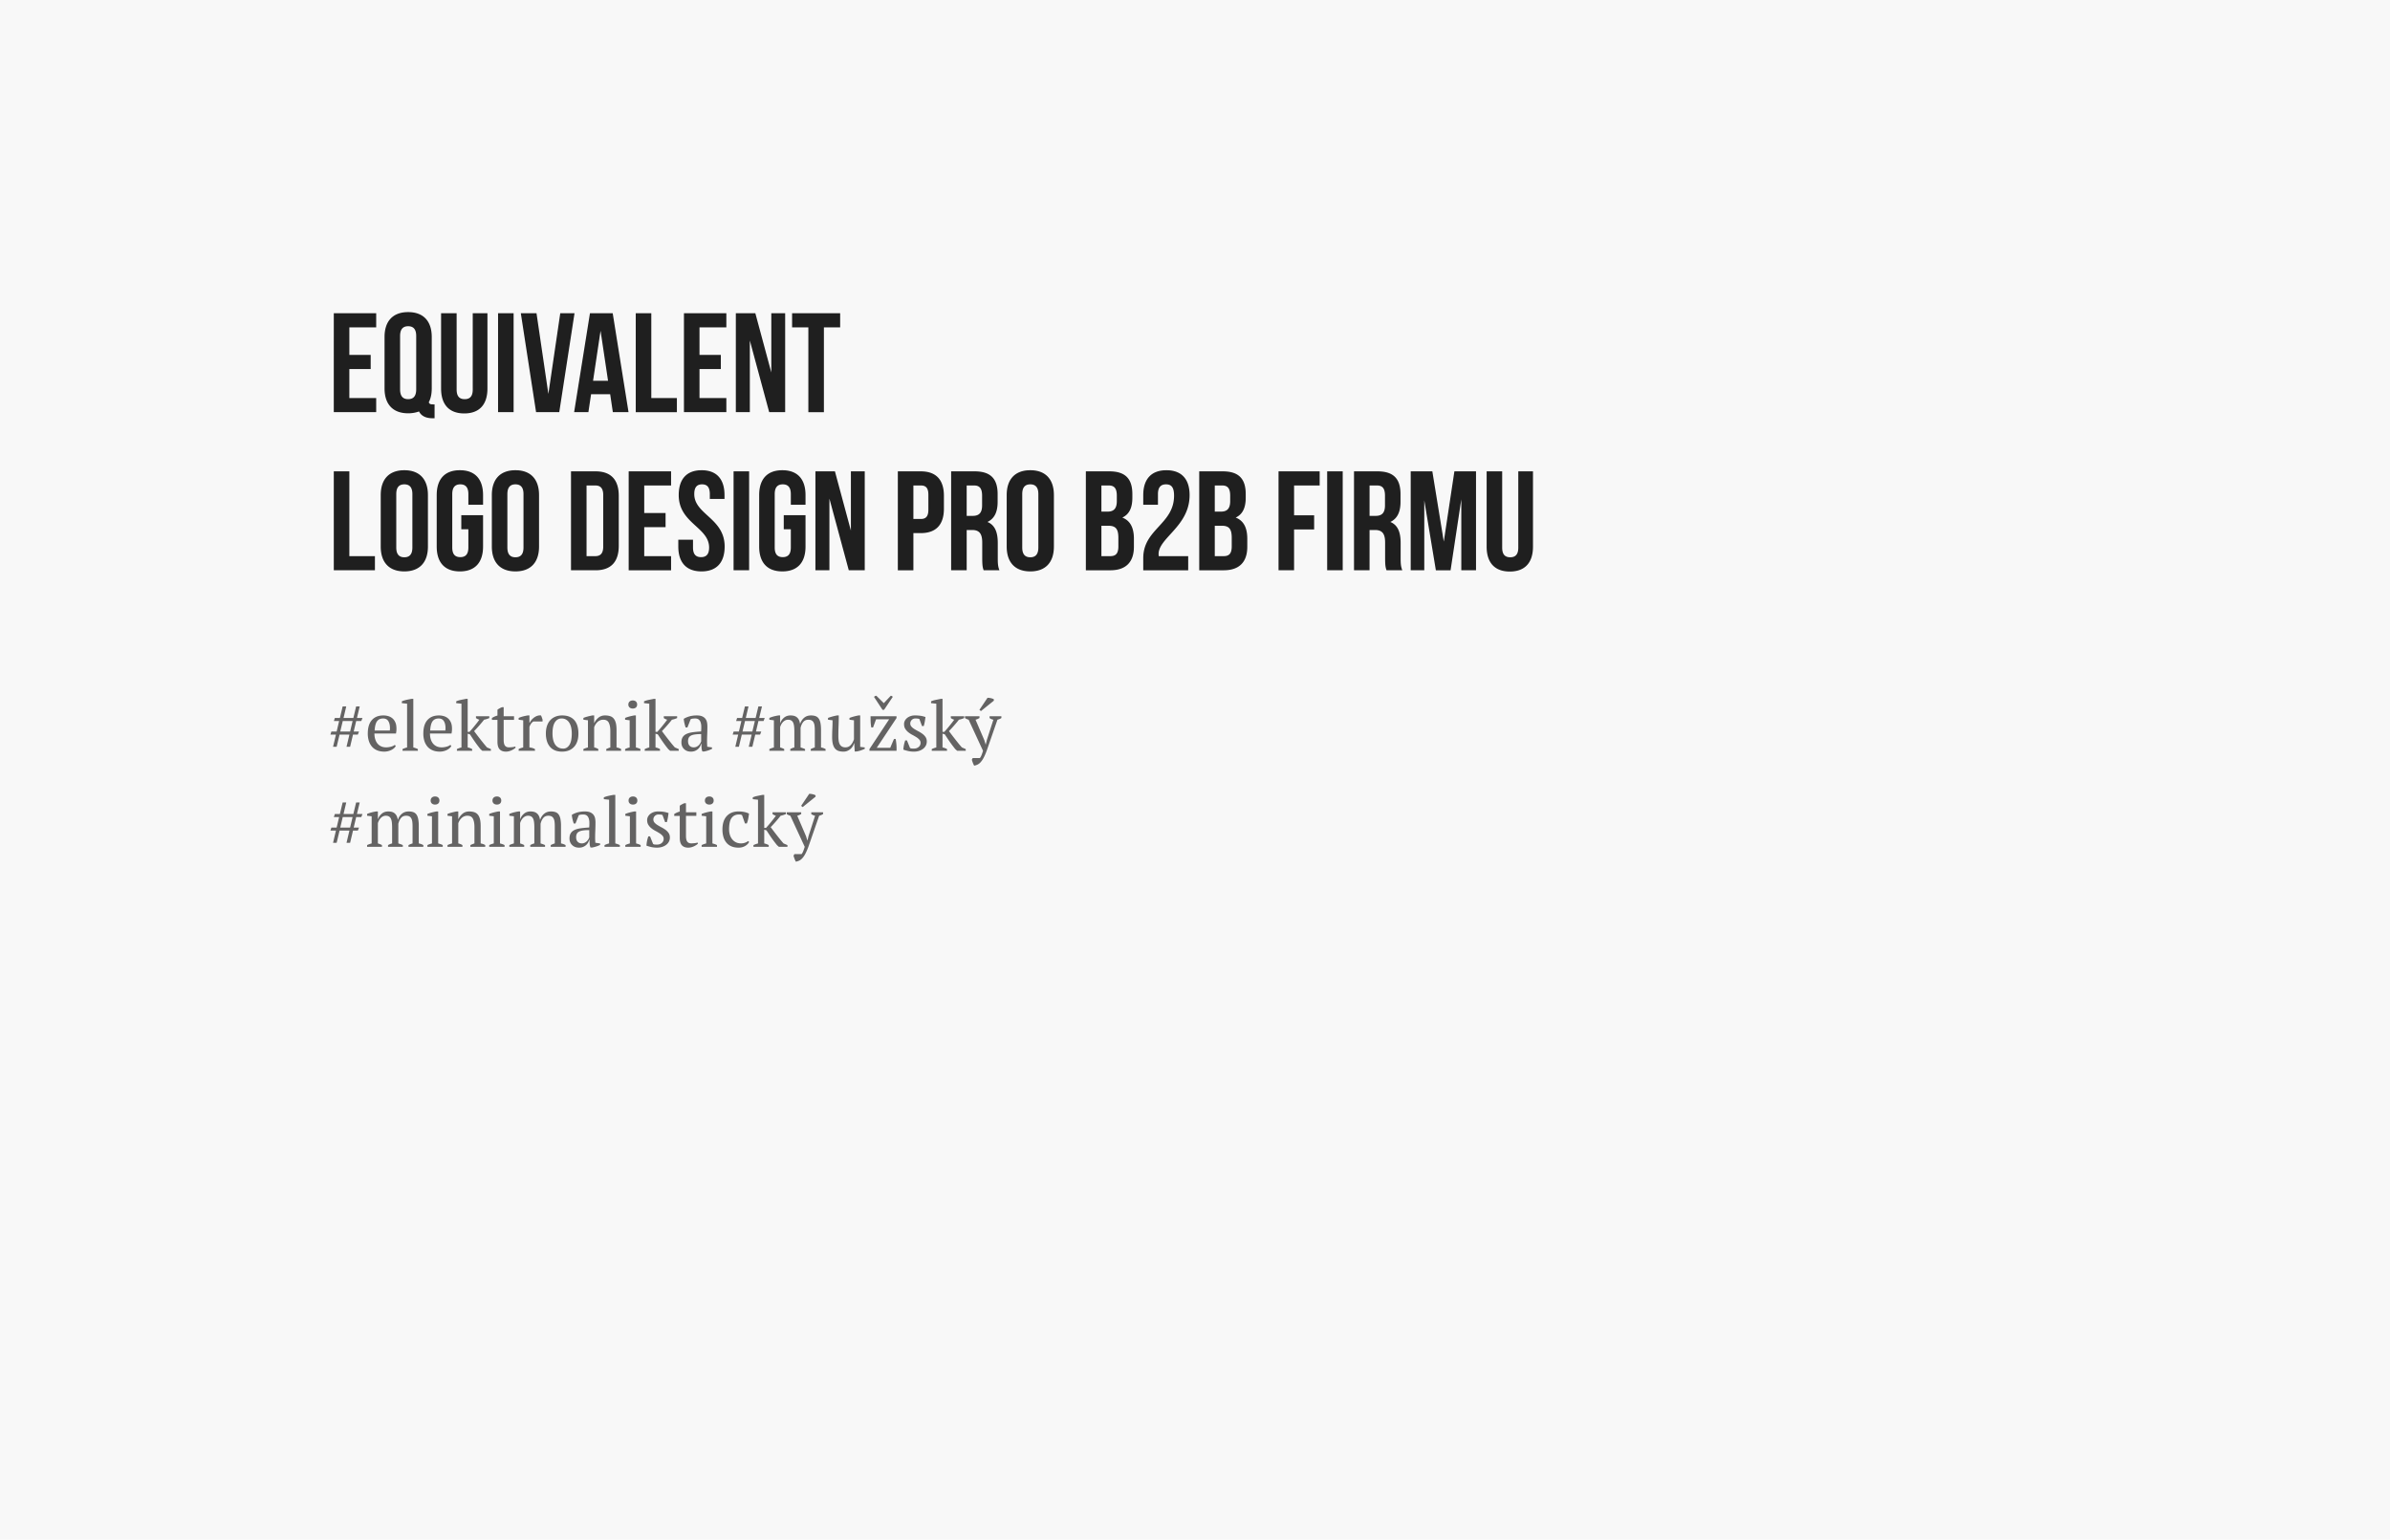 <svg xmlns="http://www.w3.org/2000/svg" width="415.167" height="267.5"><path d="M60.684 61.658h3.708v2.455h-3.708v5.033h4.665v2.455h-7.366V54.416h7.366v2.455h-4.665v4.787zm6.115-3.118c0-2.75 1.448-4.321 4.1-4.321 2.651 0 4.1 1.571 4.1 4.321v8.937c0 .958-.172 1.768-.516 2.406.123.319.319.369.761.369h.246v2.406h-.368c-1.203 0-1.964-.442-2.333-1.178a5.545 5.545 0 01-1.89.319c-2.652 0-4.1-1.571-4.1-4.321V58.54zm2.701 9.109c0 1.228.54 1.694 1.399 1.694s1.399-.466 1.399-1.694v-9.281c0-1.228-.54-1.694-1.399-1.694s-1.399.467-1.399 1.694v9.281zm9.822-13.233v13.258c0 1.228.54 1.669 1.399 1.669s1.399-.442 1.399-1.669V54.416h2.553v13.086c0 2.75-1.375 4.321-4.026 4.321s-4.026-1.571-4.026-4.321V54.416h2.701zm7.196 0h2.701v17.186h-2.701V54.416zm8.741 14.019l2.062-14.019H99.8l-2.651 17.186h-4.027l-2.651-17.186h2.725l2.063 14.019zm13.923 3.167h-2.725l-.466-3.118h-3.314l-.467 3.118h-2.479l2.75-17.186h3.953l2.748 17.186zm-6.162-5.451h2.603l-1.301-8.691-1.302 8.691zm7.416-11.735h2.701v14.731h4.444v2.455h-7.145V54.416zm11.074 7.242h3.708v2.455h-3.708v5.033h4.665v2.455h-7.366V54.416h7.366v2.455h-4.665v4.787zm8.743-2.504v12.448h-2.431V54.416h3.388l2.774 10.287V54.416h2.406v17.186h-2.774l-3.363-12.448zm7.343-4.738h8.347v2.455h-2.823v14.731h-2.701V56.871h-2.823v-2.455zM57.983 81.883h2.701v14.731h4.444v2.455h-7.145V81.883zm8.153 4.125c0-2.75 1.448-4.321 4.1-4.321 2.651 0 4.1 1.571 4.1 4.321v8.937c0 2.75-1.449 4.321-4.1 4.321-2.652 0-4.1-1.571-4.1-4.321v-8.937zm2.7 9.109c0 1.228.54 1.694 1.399 1.694s1.399-.466 1.399-1.694v-9.281c0-1.228-.54-1.694-1.399-1.694s-1.399.466-1.399 1.694v9.281zm11.296-5.623h3.781v5.451c0 2.75-1.375 4.321-4.026 4.321-2.652 0-4.026-1.571-4.026-4.321v-8.937c0-2.75 1.375-4.321 4.026-4.321s4.026 1.571 4.026 4.321v1.67H81.36v-1.842c0-1.228-.54-1.694-1.399-1.694s-1.399.466-1.399 1.694v9.281c0 1.228.54 1.669 1.399 1.669s1.399-.442 1.399-1.669V91.95h-1.228v-2.456zm5.306-3.486c0-2.75 1.448-4.321 4.1-4.321 2.651 0 4.1 1.571 4.1 4.321v8.937c0 2.75-1.449 4.321-4.1 4.321-2.652 0-4.1-1.571-4.1-4.321v-8.937zm2.7 9.109c0 1.228.54 1.694 1.399 1.694s1.399-.466 1.399-1.694v-9.281c0-1.228-.54-1.694-1.399-1.694s-1.399.466-1.399 1.694v9.281zm11.051-13.234h4.272c2.701 0 4.026 1.498 4.026 4.248v8.691c0 2.75-1.326 4.248-4.026 4.248h-4.272V81.883zm2.701 2.455v12.276h1.522c.859 0 1.375-.442 1.375-1.669v-8.937c0-1.228-.516-1.669-1.375-1.669l-1.522-.001zm10.019 4.788h3.708v2.455h-3.708v5.033h4.665v2.455h-7.366V81.883h7.366v2.455h-4.665v4.788zm9.97-7.439c2.627 0 3.977 1.571 3.977 4.321v.663h-2.553v-.835c0-1.228-.491-1.694-1.35-1.694-.859 0-1.351.466-1.351 1.694 0 3.536 5.279 4.198 5.279 9.109 0 2.75-1.375 4.321-4.026 4.321-2.652 0-4.027-1.571-4.027-4.321v-1.179h2.554v1.351c0 1.228.54 1.669 1.399 1.669s1.399-.442 1.399-1.669c0-3.536-5.279-4.198-5.279-9.109 0-2.75 1.351-4.321 3.978-4.321zm5.55.196h2.701v17.186h-2.701V81.883zm8.717 7.611h3.781v5.451c0 2.75-1.375 4.321-4.026 4.321-2.652 0-4.026-1.571-4.026-4.321v-8.937c0-2.75 1.375-4.321 4.026-4.321s4.026 1.571 4.026 4.321v1.67h-2.553v-1.842c0-1.228-.54-1.694-1.399-1.694s-1.399.466-1.399 1.694v9.281c0 1.228.54 1.669 1.399 1.669s1.399-.442 1.399-1.669V91.95h-1.228v-2.456zm7.932-2.872V99.07h-2.431V81.883h3.388l2.774 10.287V81.883h2.406v17.186h-2.774l-3.363-12.447zm19.889-.491v2.234c0 2.75-1.326 4.248-4.026 4.248h-1.277v6.457h-2.701V81.883h3.978c2.701 0 4.026 1.498 4.026 4.248zm-5.303-1.793v5.819h1.277c.859 0 1.326-.393 1.326-1.621v-2.578c0-1.228-.466-1.621-1.326-1.621l-1.277.001zm12.205 14.731c-.147-.442-.246-.712-.246-2.111v-2.701c0-1.596-.54-2.185-1.768-2.185h-.933v6.997h-2.701V81.883h4.076c2.799 0 4.002 1.301 4.002 3.953v1.351c0 1.768-.565 2.921-1.768 3.486 1.35.564 1.792 1.866 1.792 3.658v2.651c0 .835.024 1.449.294 2.087h-2.748zm-2.947-14.731v5.279h1.056c1.007 0 1.621-.442 1.621-1.817v-1.694c0-1.228-.417-1.768-1.375-1.768h-1.302zm6.951 1.67c0-2.75 1.448-4.321 4.1-4.321 2.651 0 4.1 1.571 4.1 4.321v8.937c0 2.75-1.449 4.321-4.1 4.321-2.652 0-4.1-1.571-4.1-4.321v-8.937zm2.7 9.109c0 1.228.54 1.694 1.399 1.694s1.399-.466 1.399-1.694v-9.281c0-1.228-.54-1.694-1.399-1.694s-1.399.466-1.399 1.694v9.281zm19.129-9.281v.614c0 1.768-.54 2.897-1.743 3.462 1.448.565 2.013 1.866 2.013 3.683v1.399c0 2.652-1.399 4.076-4.1 4.076h-4.248V81.883h4.076c2.799 0 4.002 1.302 4.002 3.953zm-5.377-1.498v4.542h1.056c1.007 0 1.621-.442 1.621-1.817v-.957c0-1.228-.417-1.768-1.375-1.768h-1.302zm0 6.997v5.279h1.547c.908 0 1.399-.417 1.399-1.694v-1.498c0-1.596-.516-2.087-1.743-2.087h-1.203zm11.222-7.193c-.859 0-1.399.466-1.399 1.694v1.842h-2.554v-1.67c0-2.75 1.375-4.321 4.026-4.321 2.652 0 4.026 1.571 4.026 4.321 0 5.647-5.868 7.586-5.352 10.606h5.107v2.455h-7.808v-2.111c0-5.058 5.353-5.893 5.353-10.852 0-1.546-.54-1.964-1.399-1.964zm13.849 1.694v.614c0 1.768-.54 2.897-1.743 3.462 1.448.565 2.013 1.866 2.013 3.683v1.399c0 2.652-1.398 4.076-4.1 4.076h-4.248V81.883h4.076c2.799 0 4.002 1.302 4.002 3.953zm-5.377-1.498v4.542h1.057c1.006 0 1.62-.442 1.62-1.817v-.957c0-1.228-.417-1.768-1.375-1.768h-1.302zm0 6.997v5.279h1.547c.908 0 1.398-.417 1.398-1.694v-1.498c0-1.596-.516-2.087-1.742-2.087h-1.203zm13.775-1.816h3.486v2.455h-3.486v7.095h-2.7V81.883h7.146v2.455h-4.445v5.181h-.001zm5.748-7.636h2.701v17.186h-2.701V81.883zm10.312 17.186c-.147-.442-.246-.712-.246-2.111v-2.701c0-1.596-.54-2.185-1.769-2.185h-.932v6.997h-2.701V81.883h4.076c2.799 0 4.002 1.301 4.002 3.953v1.351c0 1.768-.566 2.921-1.769 3.486 1.351.564 1.792 1.866 1.792 3.658v2.651c0 .835.023 1.449.294 2.087h-2.747zm-2.946-14.731v5.279h1.057c1.007 0 1.621-.442 1.621-1.817v-1.694c0-1.228-.418-1.768-1.375-1.768h-1.303zm12.892 9.747l1.841-12.202h3.757v17.186h-2.555V86.745l-1.864 12.325h-2.554l-2.014-12.153V99.07h-2.357V81.883h3.757l1.989 12.202zm10.143-12.202v13.258c0 1.228.54 1.669 1.398 1.669.859 0 1.4-.442 1.4-1.669V81.883h2.553v13.086c0 2.75-1.375 4.321-4.025 4.321s-4.025-1.571-4.025-4.321V81.883h2.699z"/><path d="M60.697 127.612h-1.712l-.507 2.124h-.624l.504-2.124h-.96l.168-.528h.912l.432-1.824h-.912l.168-.528h.876l.48-2.004h.624l-.471 2.004h1.707l.48-2.004h.624l-.48 2.004h.96l-.204.528h-.888l-.432 1.824h.924l-.204.528h-.84l-.504 2.124h-.624l.503-2.124zm-1.592-.528h1.711l.432-1.824H59.54l-.435 1.824zm9.644 2.508a1.198 1.198 0 01-.3.384c-.136.12-.292.224-.468.312a2.805 2.805 0 01-1.212.288c-.472 0-.888-.074-1.248-.222s-.66-.36-.9-.636a2.799 2.799 0 01-.546-.99 4.177 4.177 0 01-.186-1.296c0-1.024.236-1.804.708-2.34.472-.536 1.14-.804 2.004-.804.28 0 .556.038.828.114.271.076.514.202.726.378.212.176.384.41.516.702s.198.654.198 1.086a4.08 4.08 0 01-.084.864h-3.744c0 .336.042.65.126.942s.21.546.378.762c.168.216.38.386.636.51s.556.186.9.186c.28 0 .564-.04.852-.12s.504-.184.648-.312l.168.192zm-2.196-4.776c-.456 0-.804.154-1.044.462-.24.308-.384.85-.432 1.626h2.64a4.064 4.064 0 00.024-.408c0-.512-.096-.92-.288-1.224s-.492-.456-.9-.456zm6.035 5.616h-2.664v-.3c.264-.128.528-.224.792-.288v-7.596l-.912-.096v-.312c.208-.096.468-.18.78-.252.312-.072.616-.132.912-.18h.3v8.436c.264.064.528.16.792.288v.3zm5.809-.84a1.198 1.198 0 01-.3.384c-.136.12-.292.224-.468.312a2.805 2.805 0 01-1.212.288c-.472 0-.888-.074-1.248-.222s-.66-.36-.9-.636a2.799 2.799 0 01-.546-.99 4.177 4.177 0 01-.186-1.296c0-1.024.236-1.804.708-2.34.472-.536 1.14-.804 2.004-.804.28 0 .556.038.828.114.271.076.514.202.726.378.212.176.384.41.516.702s.198.654.198 1.086a4.08 4.08 0 01-.084.864h-3.744c0 .336.042.65.126.942s.21.546.378.762c.168.216.38.386.636.51s.556.186.9.186c.28 0 .564-.04.852-.12s.504-.184.648-.312l.168.192zm-2.196-4.776c-.456 0-.804.154-1.044.462-.24.308-.384.85-.432 1.626h2.64a4.064 4.064 0 00.024-.408c0-.512-.096-.92-.288-1.224s-.492-.456-.9-.456zm6.48-.384h2.316v.312c-.152.064-.302.12-.45.168s-.302.088-.462.12c-.12.16-.258.332-.414.516-.156.184-.314.368-.474.552a22.604 22.604 0 01-.84.912l.438.582a74.383 74.383 0 001.176 1.506c.212.264.422.512.63.744l.672.288v.3h-1.488l-.324-.288a22.5 22.5 0 01-1.056-1.41c-.28-.412-.536-.798-.768-1.158l-.396-.12v2.388c.264.048.524.144.78.288v.3h-2.652v-.3c.264-.128.528-.224.792-.288v-7.596l-.912-.096v-.312c.224-.104.492-.188.804-.252l.888-.18h.3v5.736h.312c.128-.144.268-.304.42-.48.152-.176.304-.358.456-.546.152-.188.3-.374.444-.558s.276-.36.396-.528a1.908 1.908 0 01-.588-.288v-.312zm2.772.302c.304-.198.624-.339.96-.422v-1.02c.104-.08.226-.158.366-.234.14-.076.278-.142.414-.198h.3v1.572h1.8v.624h-1.8v3.462c0 .478.076.816.228 1.015.152.199.379.298.684.298.144 0 .324-.01.54-.03.216-.02.4-.058.552-.114l.084.18a1.509 1.509 0 01-.27.228c-.116.08-.248.156-.396.228-.148.072-.31.132-.486.18a2.043 2.043 0 01-.54.072c-.48 0-.846-.136-1.098-.406s-.378-.709-.378-1.314v-3.799h-.96v-.322zm7.199.598a1.403 1.403 0 00-.33.294c-.132.148-.25.366-.354.654v3.564c.16.016.32.046.48.09.16.044.32.11.48.198v.3h-2.832v-.3c.144-.08.28-.14.408-.18s.256-.076.384-.108v-4.716l-.792-.096v-.312c.256-.112.52-.202.792-.27s.532-.122.78-.162h.3v1.272h.048c.072-.16.174-.32.306-.48.132-.16.284-.304.456-.432.172-.128.36-.226.564-.294a1.46 1.46 0 01.63-.066c.056.104.106.218.15.342s.086.254.126.39v.312h-1.596zm2.172 2.1c0-.504.066-.95.198-1.338.132-.388.322-.716.57-.984s.546-.472.894-.612.734-.21 1.158-.21c.496 0 .924.076 1.284.228.36.152.654.366.882.642.228.276.396.606.504.99.108.384.162.812.162 1.284 0 1.008-.256 1.784-.768 2.328-.512.544-1.2.816-2.064.816-.48 0-.896-.074-1.248-.222s-.644-.36-.876-.636a2.75 2.75 0 01-.522-.996 4.493 4.493 0 01-.174-1.29zm1.152 0c0 .36.034.7.102 1.02.068.32.176.598.324.834.148.236.342.422.582.558.24.136.528.204.864.204.432 0 .786-.212 1.062-.636.276-.424.414-1.084.414-1.98 0-.368-.034-.71-.102-1.026a2.647 2.647 0 00-.318-.828 1.638 1.638 0 00-.552-.558 1.52 1.52 0 00-.804-.204c-.472 0-.852.212-1.14.636-.288.424-.432 1.084-.432 1.98zm11.916 3h-2.58v-.3c.216-.112.452-.208.708-.288V127c0-.608-.088-1.088-.264-1.44-.176-.352-.496-.528-.96-.528-.2 0-.386.036-.558.108-.172.072-.324.17-.456.294-.132.124-.246.264-.342.42s-.172.318-.228.486v3.504c.248.048.488.144.72.288v.3h-2.592v-.3c.2-.104.464-.2.792-.288v-4.716l-.792-.096v-.312c.208-.088.448-.168.72-.24s.556-.136.852-.192h.3v1.344h.012c.168-.368.41-.684.726-.948.316-.264.698-.396 1.146-.396.32 0 .606.038.858.114.252.076.462.21.63.402.168.192.296.45.384.774.088.324.132.734.132 1.23v3.036c.32.056.584.152.792.288v.3zm3.36 0h-2.664v-.3c.12-.064.244-.118.372-.162.128-.044.268-.086.42-.126v-4.716l-.792-.096v-.312c.232-.096.484-.18.756-.252.272-.072.544-.132.816-.18h.3v5.556c.16.04.304.082.432.126s.248.098.36.162v.3zm-2.1-8.04c0-.216.07-.388.21-.516.14-.128.326-.192.558-.192s.416.064.552.192c.136.128.204.3.204.516 0 .216-.068.386-.204.51-.136.124-.32.186-.552.186s-.418-.062-.558-.186a.646.646 0 01-.21-.51zm6.156 2.04h2.316v.312c-.152.064-.302.12-.45.168s-.302.088-.462.12c-.12.16-.258.332-.414.516-.156.184-.314.368-.474.552a22.604 22.604 0 01-.84.912l.438.582a74.383 74.383 0 001.176 1.506c.212.264.422.512.63.744l.672.288v.3h-1.488l-.324-.288a22.5 22.5 0 01-1.056-1.41c-.28-.412-.536-.798-.768-1.158l-.396-.12v2.388c.264.048.524.144.78.288v.3h-2.652v-.3c.264-.128.528-.224.792-.288v-7.596l-.912-.096v-.312c.224-.104.492-.188.804-.252l.888-.18h.3v5.736h.312c.128-.144.268-.304.42-.48.152-.176.304-.358.456-.546.152-.188.3-.374.444-.558s.276-.36.396-.528a1.908 1.908 0 01-.588-.288v-.312zm7.512 4.428c0 .176.004.328.012.456l.024.408.828.12v.252a5.222 5.222 0 01-1.368.456h-.3a1.844 1.844 0 01-.144-.606c-.016-.22-.028-.462-.036-.726h-.06c-.032.16-.094.322-.186.486-.092.164-.212.31-.36.438s-.322.232-.522.312-.428.12-.684.12c-.488 0-.886-.148-1.194-.444s-.462-.684-.462-1.164c0-.368.074-.67.222-.906s.366-.422.654-.558c.288-.136.644-.234 1.068-.294s.916-.106 1.476-.138c.032-.344.042-.654.03-.93a2.233 2.233 0 00-.132-.708c-.076-.196-.188-.348-.336-.456s-.342-.162-.582-.162c-.112 0-.238.006-.378.018-.14.012-.278.046-.414.102l-.564 1.44h-.312c-.08-.24-.15-.488-.21-.744a4.612 4.612 0 01-.114-.756c.304-.184.642-.328 1.014-.432s.786-.156 1.242-.156c.408 0 .734.058.978.174.244.116.43.266.558.45.128.184.212.388.252.612s.06.448.06.672c0 .48-.01.942-.03 1.386s-.03.87-.03 1.278zm-2.316.972c.2 0 .376-.04.528-.12.152-.08.28-.176.384-.288a1.744 1.744 0 00.384-.636v-1.26a7.36 7.36 0 00-1.14.072c-.296.048-.528.124-.696.228s-.284.234-.348.39a1.397 1.397 0 00-.096.534c0 .344.088.61.264.798.176.188.416.282.72.282zm10.067-2.22h-1.712l-.507 2.124h-.624l.504-2.124h-.96l.168-.528h.912l.432-1.824h-.912l.168-.528h.876l.48-2.004h.624l-.471 2.004h1.707l.48-2.004h.624l-.48 2.004h.96l-.204.528h-.888l-.432 1.824h.924l-.204.528h-.84l-.504 2.124h-.624l.503-2.124zm-1.591-.528h1.711l.432-1.824h-1.708l-.435 1.824zm10.868 3.348h-2.568v-.3a2.503 2.503 0 01.708-.288v-2.771c0-.32-.014-.608-.042-.864-.028-.256-.08-.47-.156-.642s-.186-.304-.33-.396c-.144-.092-.332-.138-.564-.138-.176 0-.338.036-.486.108-.148.072-.28.168-.396.288-.116.12-.216.256-.3.408s-.15.312-.198.48v3.528c.128.04.25.082.366.126.116.044.23.098.342.162v.3h-2.58v-.3c.112-.056.236-.108.372-.156s.276-.092.42-.132v-4.716l-.792-.096v-.312c.256-.112.518-.202.786-.27a8.59 8.59 0 01.786-.162h.3v1.356h.012c.128-.376.346-.696.654-.96s.69-.396 1.146-.396c.192 0 .376.02.552.06a1.296 1.296 0 01.876.672c.104.192.18.44.228.744.144-.44.376-.796.696-1.068.32-.272.72-.408 1.2-.408.296 0 .554.038.774.114.22.076.402.21.546.402.144.192.25.452.318.78s.102.744.102 1.248v3.012c.272.048.536.144.792.288v.3h-2.58v-.3c.24-.128.476-.224.708-.288v-2.988c0-.288-.014-.544-.042-.768a1.712 1.712 0 00-.162-.57c-.08-.156-.192-.276-.336-.36s-.336-.126-.576-.126c-.384 0-.682.132-.894.396-.212.264-.366.6-.462 1.008v3.408c.28.08.54.176.78.288v.299zm4.703-2.376c0-.504.012-.998.036-1.482.024-.484.036-.966.036-1.446l-.792-.096v-.312c.256-.096.518-.18.786-.252.268-.072.53-.132.786-.18h.3c0 .6-.012 1.196-.036 1.788-.024.592-.036 1.18-.036 1.764 0 .312.018.592.054.84s.1.456.192.624a.986.986 0 00.378.39c.16.092.364.138.612.138.36 0 .662-.13.906-.39s.434-.598.57-1.014v-3.3l-.78-.096v-.312c.248-.096.506-.18.774-.252.268-.072.53-.132.786-.18h.3v5.46l.792.096v.252a7.973 7.973 0 01-.702.276 4.42 4.42 0 01-.738.18h-.3l-.084-1.428h-.048c-.04.168-.11.338-.21.51-.1.172-.23.328-.39.468s-.342.254-.546.342a1.663 1.663 0 01-.666.132c-.32 0-.602-.038-.846-.114s-.45-.21-.618-.402-.296-.45-.384-.774c-.088-.324-.132-.734-.132-1.23zm11.04.324c.056.336.098.674.126 1.014.028.34.034.686.018 1.038h-4.704v-.3l3.42-5.172h-2.268l-.528 1.416h-.3a6.904 6.904 0 01-.114-1.014 25.844 25.844 0 01-.018-.93h4.512v.312l-3.432 5.16h2.34l.648-1.524h.3zm-.864-7.5a.333.333 0 01.21.048c.068.04.114.088.138.144l-1.488 2.22a.481.481 0 01-.144.03.295.295 0 01-.156-.03l-1.452-2.208a.357.357 0 01.168-.156c.08-.04.16-.056.24-.048l1.284 1.272 1.2-1.272zm5.184 8.184a.823.823 0 00-.21-.57 2.503 2.503 0 00-.534-.438c-.216-.136-.446-.268-.69-.396s-.474-.278-.69-.45a2.347 2.347 0 01-.534-.594c-.14-.224-.21-.5-.21-.828 0-.216.05-.416.15-.6s.234-.342.402-.474c.168-.132.364-.236.588-.312.224-.076.464-.114.72-.114a6.4 6.4 0 011.062.072c.276.048.542.116.798.204-.032.256-.07.514-.114.774s-.106.526-.186.798h-.3l-.456-1.224a1.132 1.132 0 00-.324-.078 3.738 3.738 0 00-.372-.018.862.862 0 00-.654.276.864.864 0 00-.234.588c0 .216.07.402.21.558.14.156.318.3.534.432.216.132.446.262.69.39.244.128.474.272.69.432.216.16.394.346.534.558.14.212.21.466.21.762 0 .272-.058.516-.174.732-.116.216-.276.4-.48.552-.204.152-.44.27-.708.354s-.554.126-.858.126c-.344 0-.66-.03-.948-.09a6.739 6.739 0 01-.9-.258c.016-.288.052-.566.108-.834s.128-.526.216-.774h.3l.528 1.308c.088.064.194.1.318.108.124.008.238.012.342.012.352 0 .636-.096.852-.288a.899.899 0 00.324-.696zm5.256-4.632h2.316v.312a5.66 5.66 0 01-.45.168 4.108 4.108 0 01-.462.12c-.12.16-.258.332-.414.516-.156.184-.314.368-.474.552a22.604 22.604 0 01-.84.912l.438.582a74.383 74.383 0 001.176 1.506c.212.264.422.512.63.744l.672.288v.3h-1.488l-.324-.288a22.5 22.5 0 01-1.056-1.41c-.28-.412-.536-.798-.768-1.158l-.396-.12v2.388c.264.048.524.144.78.288v.3h-2.652v-.3c.264-.128.528-.224.792-.288v-7.596l-.912-.096v-.312c.224-.104.492-.188.804-.252l.888-.18h.3v5.736h.312c.128-.144.268-.304.42-.48.152-.176.304-.358.456-.546s.3-.374.444-.558.276-.36.396-.528a1.908 1.908 0 01-.588-.288v-.312zm3.096.6a1.882 1.882 0 01-.33-.12 3.357 3.357 0 01-.306-.168v-.312h2.52v.3a2.636 2.636 0 01-.684.3l1.525 3.552.227.744h.024l.18-.756 1.14-3.54a1.682 1.682 0 01-.66-.288v-.312h2.052v.312a2.405 2.405 0 01-.684.288l-1.872 5.4c-.192.512-.375.926-.546 1.242a3.677 3.677 0 01-.516.75 1.748 1.748 0 01-.528.402c-.18.084-.374.146-.582.186a3.259 3.259 0 01-.234-.504 7.362 7.362 0 01-.174-.528l.156-.288h1.248c.048-.064.09-.126.126-.186.036-.06.074-.134.114-.222.04-.088.084-.2.132-.336s.104-.308.168-.516l-2.496-5.4zm3.276-3.804a1.1 1.1 0 01.252.006c.104.012.211.03.324.054.112.024.216.054.312.09a.76.76 0 01.216.114v.228l-2.244 1.812-.264-.216 1.404-2.088zM60.697 144.293h-1.712l-.507 2.124h-.624l.504-2.124h-.96l.168-.527h.912l.432-1.824h-.912l.168-.528h.876l.48-2.004h.624l-.471 2.004h1.707l.48-2.004h.624l-.48 2.004h.96l-.204.528h-.888l-.432 1.824h.924l-.204.527h-.84l-.504 2.124h-.624l.503-2.124zm-1.592-.527h1.711l.432-1.824H59.54l-.435 1.824zm10.868 3.347h-2.568v-.301c.08-.047.178-.098.294-.149.116-.052.254-.099.414-.138v-2.772c0-.319-.014-.608-.042-.864-.028-.256-.08-.47-.156-.642s-.186-.304-.33-.396c-.144-.093-.332-.139-.564-.139a1.11 1.11 0 00-.486.107 1.4 1.4 0 00-.396.289 1.894 1.894 0 00-.3.408c-.084.151-.15.312-.198.479v3.528c.128.039.25.082.366.125.116.045.23.099.342.162v.301h-2.58v-.301c.112-.056.236-.107.372-.155s.276-.093.42-.132v-4.717l-.792-.096v-.31c.256-.111.518-.201.786-.27a8.59 8.59 0 01.786-.162h.3v1.356h.012c.128-.376.346-.696.654-.96s.69-.396 1.146-.396c.192 0 .376.021.552.061a1.305 1.305 0 01.876.672c.104.191.18.439.228.744.144-.44.376-.797.696-1.068.32-.271.72-.408 1.2-.408.296 0 .554.038.774.114.22.076.402.21.546.401.144.192.25.453.318.781a6.3 6.3 0 01.102 1.248v3.012c.272.048.536.144.792.287v.301h-2.58v-.301c.24-.127.476-.224.708-.287v-2.988c0-.288-.014-.544-.042-.768-.028-.225-.082-.414-.162-.57s-.192-.276-.336-.36-.336-.126-.576-.126c-.384 0-.682.132-.894.396-.212.264-.366.6-.462 1.008v3.408c.28.08.54.176.78.287v.301zm6.936 0h-2.664v-.301a2.79 2.79 0 01.372-.162c.128-.043.268-.086.42-.125v-4.717l-.792-.096v-.312c.232-.096.484-.18.756-.252.272-.071.544-.131.816-.18h.3v5.557c.16.039.304.082.432.125.128.045.248.099.36.162v.301zm-2.1-8.04c0-.216.07-.388.21-.517.14-.127.326-.191.558-.191s.416.064.552.191c.136.129.204.301.204.517s-.068.386-.204.51c-.136.124-.32.187-.552.187s-.418-.062-.558-.187-.21-.294-.21-.51zm9.48 8.04h-2.58v-.301c.216-.111.452-.207.708-.287v-2.844c0-.608-.088-1.089-.264-1.44-.176-.353-.496-.528-.96-.528a1.448 1.448 0 00-1.014.402 2.041 2.041 0 00-.342.42 2.333 2.333 0 00-.228.486v3.504c.248.048.488.144.72.287v.301h-2.592v-.301c.2-.104.464-.199.792-.287v-4.717l-.792-.096v-.312c.208-.088.448-.168.72-.239.272-.072.556-.136.852-.192h.3v1.344h.012c.168-.367.41-.684.726-.947s.698-.396 1.146-.396c.32 0 .606.038.858.114s.462.21.63.401c.168.192.296.451.384.774.088.324.132.734.132 1.23v3.036c.32.056.584.151.792.287v.301zm3.359 0h-2.664v-.301a2.79 2.79 0 01.372-.162c.128-.043.268-.086.42-.125v-4.717l-.792-.096v-.312c.232-.096.484-.18.756-.252.272-.071.544-.131.816-.18h.3v5.557c.16.039.304.082.432.125.128.045.248.099.36.162v.301zm-2.099-8.04c0-.216.07-.388.21-.517.14-.127.326-.191.558-.191s.416.064.552.191c.136.129.204.301.204.517s-.068.386-.204.51c-.136.124-.32.187-.552.187s-.418-.062-.558-.187a.646.646 0 01-.21-.51zm9.132 8.04h-2.568v-.301c.08-.047.178-.098.294-.149.116-.052.254-.099.414-.138v-2.772c0-.319-.014-.608-.042-.864-.028-.256-.08-.47-.156-.642s-.186-.304-.33-.396c-.144-.093-.332-.139-.564-.139a1.11 1.11 0 00-.486.107 1.4 1.4 0 00-.396.289 1.894 1.894 0 00-.3.408c-.084.151-.15.312-.198.479v3.528c.128.039.25.082.366.125.116.045.23.099.342.162v.301h-2.58v-.301c.112-.056.236-.107.372-.155s.276-.093.42-.132v-4.717l-.792-.096v-.31c.256-.111.518-.201.786-.27a8.59 8.59 0 01.786-.162h.3v1.356h.012c.128-.376.346-.696.654-.96s.69-.396 1.146-.396c.192 0 .376.021.552.061a1.305 1.305 0 01.876.672c.104.191.18.439.228.744.144-.44.376-.797.696-1.068.32-.271.72-.408 1.2-.408.296 0 .554.038.774.114.22.076.402.21.546.401.144.192.25.453.318.781a6.3 6.3 0 01.102 1.248v3.012c.272.048.536.144.792.287v.301h-2.58v-.301c.24-.127.476-.224.708-.287v-2.988c0-.288-.014-.544-.042-.768-.028-.225-.082-.414-.162-.57s-.192-.276-.336-.36-.336-.126-.576-.126c-.384 0-.682.132-.894.396-.212.264-.366.6-.462 1.008v3.408c.28.08.54.176.78.287v.301zm8.699-1.572c0 .176.004.328.012.456l.024.407.828.121v.252c-.2.104-.422.195-.666.275-.244.08-.479.141-.702.18h-.3a1.838 1.838 0 01-.144-.605c-.016-.22-.028-.462-.036-.727h-.06c-.032.16-.094.322-.186.486-.092.164-.212.311-.36.438s-.322.231-.522.312c-.2.08-.428.12-.684.12-.488 0-.886-.147-1.194-.444-.308-.295-.462-.684-.462-1.164 0-.367.074-.67.222-.905.148-.236.366-.423.654-.558.288-.137.644-.234 1.068-.295.424-.06.916-.105 1.476-.138.032-.344.042-.653.03-.931a2.226 2.226 0 00-.132-.707c-.076-.196-.188-.348-.336-.456s-.342-.162-.582-.162c-.112 0-.238.006-.378.019-.14.012-.278.045-.414.102l-.564 1.439h-.312c-.08-.24-.15-.488-.21-.744a4.612 4.612 0 01-.114-.756c.304-.184.642-.328 1.014-.432s.786-.156 1.242-.156c.408 0 .734.059.978.174.244.116.43.267.558.45.128.185.212.388.252.612.04.224.06.447.06.672 0 .48-.01.941-.03 1.387-.019.444-.03.87-.03 1.278zm-2.316.973c.2 0 .376-.041.528-.121.152-.08.28-.176.384-.287a1.774 1.774 0 00.384-.637v-1.26c-.464 0-.844.023-1.14.072-.296.048-.528.124-.696.228a.831.831 0 00-.348.39 1.399 1.399 0 00-.096.535c0 .344.088.609.264.797.177.188.416.283.72.283zm6.612.599h-2.664v-.301c.264-.127.528-.224.792-.287v-7.596l-.912-.097v-.312c.208-.097.468-.181.78-.252.312-.072.616-.133.912-.181h.3v8.437c.264.063.528.16.792.287v.302zm3.612 0h-2.664v-.301a2.79 2.79 0 01.372-.162c.128-.043.268-.086.42-.125v-4.717l-.792-.096v-.312c.232-.096.484-.18.756-.252.272-.071.544-.131.816-.18h.3v5.557c.16.039.304.082.432.125.128.045.248.099.36.162v.301zm-2.1-8.04c0-.216.07-.388.21-.517.14-.127.326-.191.558-.191s.416.064.552.191c.136.129.204.301.204.517s-.068.386-.204.51c-.136.124-.32.187-.552.187s-.418-.062-.558-.187-.21-.294-.21-.51zm6.096 6.672a.823.823 0 00-.21-.57 2.534 2.534 0 00-.534-.438c-.216-.135-.446-.268-.69-.396s-.474-.278-.69-.45a2.33 2.33 0 01-.534-.594c-.14-.224-.21-.5-.21-.828 0-.216.05-.416.15-.6s.234-.342.402-.475a2.01 2.01 0 01.588-.312c.224-.076.464-.114.72-.114.432 0 .786.024 1.062.072s.542.116.798.204c-.032.256-.07.514-.114.774a6.91 6.91 0 01-.186.797h-.3l-.456-1.224a1.132 1.132 0 00-.324-.077 3.455 3.455 0 00-.372-.019.862.862 0 00-.654.276.86.86 0 00-.234.587c0 .216.07.402.21.558.14.156.318.3.534.433.216.131.446.262.69.39.244.128.474.272.69.432.216.16.394.347.534.558.14.213.21.467.21.763 0 .272-.058.516-.174.731-.116.217-.276.4-.48.553s-.44.27-.708.354-.554.126-.858.126c-.344 0-.66-.03-.948-.09a6.739 6.739 0 01-.9-.258c.016-.288.052-.566.108-.834.056-.269.128-.526.216-.774h.3l.528 1.309c.088.063.194.1.318.107s.238.012.342.012c.352 0 .636-.096.852-.287a.897.897 0 00.324-.696zm1.837-4.33c.304-.198.624-.339.96-.422v-1.021c.104-.08.226-.158.366-.233.14-.076.278-.142.414-.198h.3v1.572h1.8v.623h-1.8v3.463c0 .478.076.816.228 1.015.152.199.379.298.684.298.144 0 .324-.01.54-.029.216-.021.4-.059.552-.114l.084.18c-.064.072-.154.147-.27.228s-.248.156-.396.229-.31.132-.486.18a2.003 2.003 0 01-.54.072c-.48 0-.846-.136-1.098-.406-.252-.27-.378-.709-.378-1.313v-3.8h-.96v-.324zm7.427 5.698h-2.664v-.301a2.79 2.79 0 01.372-.162c.128-.043.268-.086.42-.125v-4.717l-.792-.096v-.312c.232-.096.484-.18.756-.252.272-.071.544-.131.816-.18h.3v5.557c.16.039.304.082.432.125.128.045.248.099.36.162v.301zm-2.1-8.04c0-.216.07-.388.21-.517.14-.127.326-.191.558-.191.232 0 .416.064.552.191.136.129.204.301.204.517s-.068.386-.204.51c-.136.124-.32.187-.552.187-.232 0-.418-.062-.558-.187a.646.646 0 01-.21-.51zm7.68 7.2c-.144.279-.378.514-.702.701a2.219 2.219 0 01-1.134.282c-.472 0-.882-.073-1.23-.222s-.638-.36-.87-.637a2.734 2.734 0 01-.522-.996 4.48 4.48 0 01-.174-1.289c0-1.016.248-1.795.744-2.334.496-.54 1.172-.811 2.028-.811.392 0 .742.034 1.05.102.308.068.57.158.786.271-.024.265-.068.56-.132.888s-.144.601-.24.816h-.324l-.504-1.428a.606.606 0 00-.192-.09 1.454 1.454 0 00-.36-.03c-.544 0-.964.198-1.26.594-.296.396-.444 1.066-.444 2.011 0 .303.042.6.126.888s.212.546.384.774c.172.228.388.409.648.545.26.137.562.205.906.205a2.034 2.034 0 001.26-.408l.156.168zm4.068-5.16h2.316v.312c-.152.064-.302.12-.45.168s-.302.089-.462.12c-.12.16-.258.332-.414.516-.156.185-.314.369-.474.553s-.314.355-.462.516-.274.292-.378.396l.438.582a65.252 65.252 0 001.176 1.506c.212.263.422.512.63.744l.672.287v.301H135.3l-.324-.288a22.5 22.5 0 01-1.056-1.41c-.28-.412-.536-.798-.768-1.158l-.396-.12v2.389c.264.048.524.144.78.287v.301h-2.652v-.301c.264-.127.528-.224.792-.287v-7.596l-.912-.097v-.312c.224-.104.492-.188.804-.252s.608-.125.888-.181h.3v5.736h.312c.128-.144.268-.304.42-.479a22 22 0 00.456-.547c.152-.188.3-.374.444-.558.144-.185.276-.36.396-.528a1.908 1.908 0 01-.588-.288v-.312zm3.096.6c-.12-.031-.23-.072-.33-.12s-.202-.104-.306-.168v-.312h2.52v.3a2.636 2.636 0 01-.684.3l1.525 3.553.227.743h.024l.18-.756 1.14-3.54a1.696 1.696 0 01-.66-.288v-.312h2.052v.312a2.405 2.405 0 01-.684.288l-1.872 5.4c-.192.512-.375.926-.546 1.242a3.734 3.734 0 01-.516.75c-.172.184-.348.317-.528.401s-.374.146-.582.187a3.259 3.259 0 01-.234-.504 7.53 7.53 0 01-.174-.528l.156-.288h1.248c.048-.064.09-.126.126-.186.036-.061.074-.135.114-.223.04-.088.084-.199.132-.336.048-.136.104-.308.168-.516l-2.496-5.399zm3.275-3.804a.996.996 0 01.252.006c.104.012.211.03.324.054.112.024.216.055.312.09a.76.76 0 01.216.114v.228l-2.244 1.812-.264-.216 1.404-2.088z" fill="#515050"/><path opacity=".15" fill="#CECECE" d="M0 0h415.167v267.5H0z"/></svg>